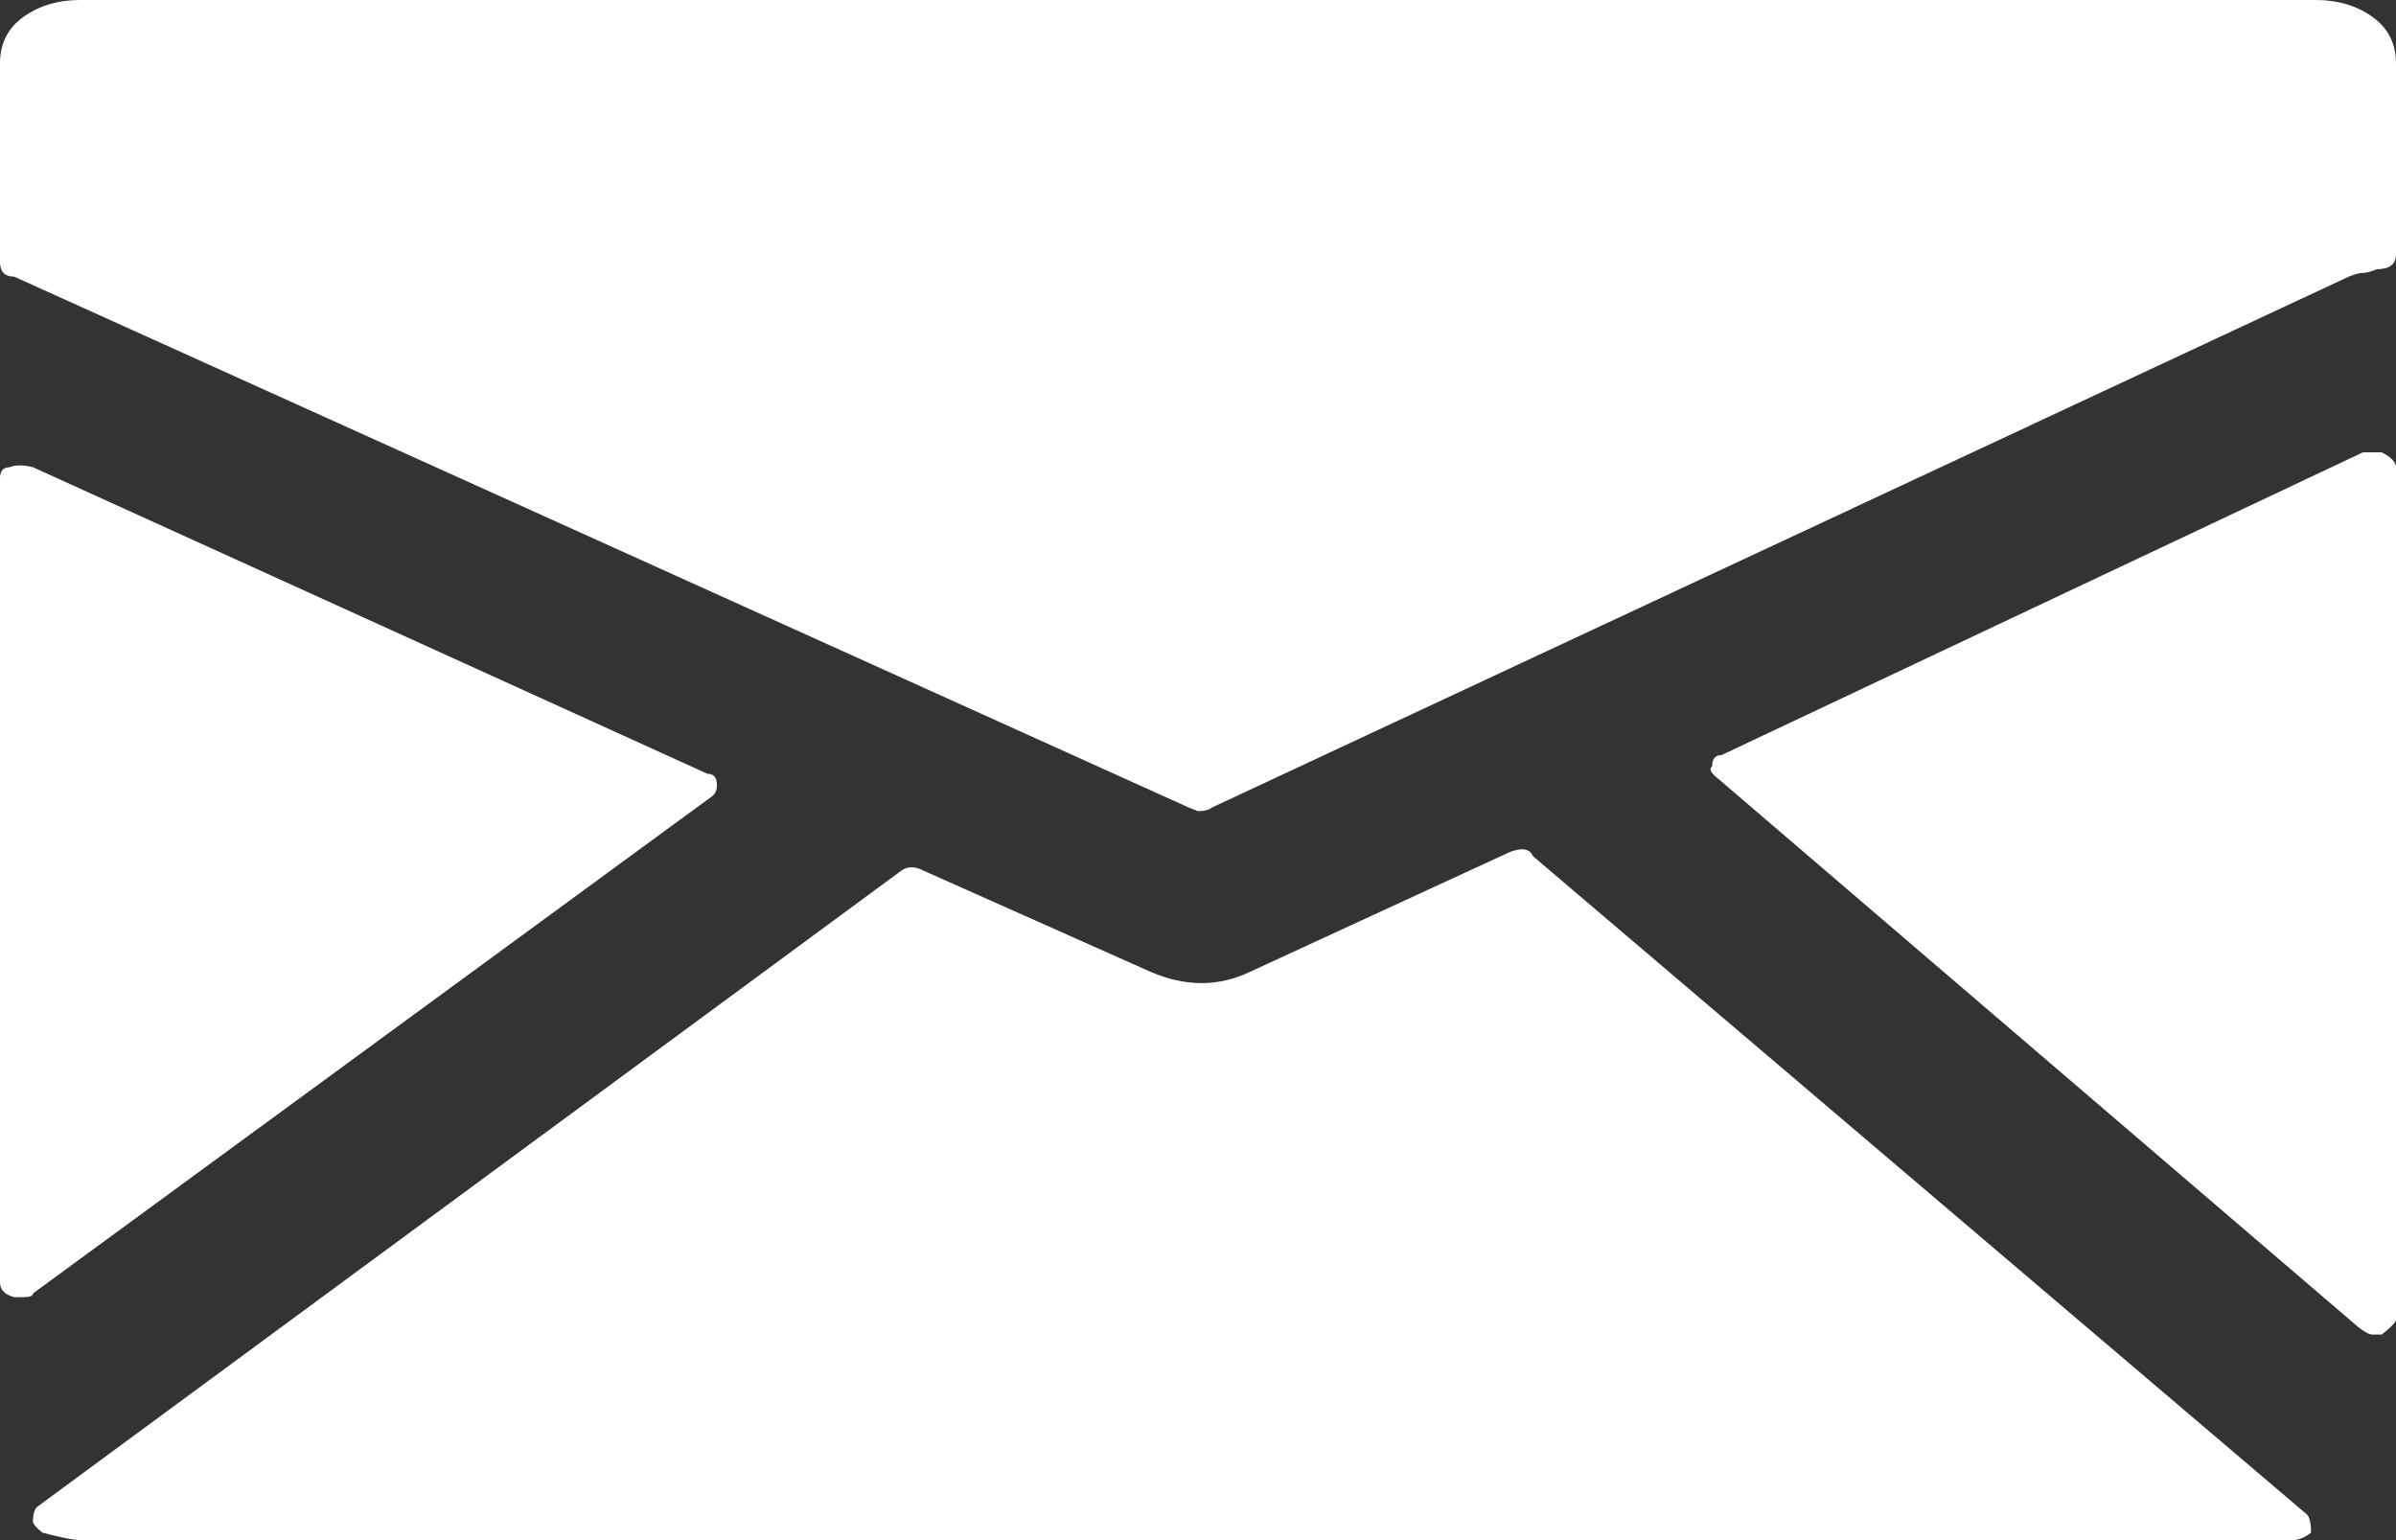 <svg xmlns="http://www.w3.org/2000/svg" width="56px" height="36px" viewBox="0 0 56 36">
<rect x="0" y="0" width="56" height="36" fill="#333333" stroke="none"/>
<path fill-rule="evenodd"  fill="rgb(255, 255, 255)"
 d="M54.125,0.000 L1.874,0.000 C1.359,0.000 0.918,0.131 0.551,0.393 C0.183,0.655 -0.001,1.020 -0.001,1.486 L-0.001,6.117 C-0.001,6.350 0.110,6.466 0.330,6.466 L27.778,18.873 L28.000,18.961 C28.146,18.961 28.257,18.932 28.331,18.873 L54.897,6.466 C55.044,6.408 55.155,6.379 55.228,6.379 C55.301,6.379 55.412,6.350 55.558,6.292 C55.852,6.292 56.000,6.175 56.000,5.942 L56.000,1.486 C56.000,1.020 55.815,0.655 55.448,0.393 C55.080,0.131 54.639,0.000 54.125,0.000 L54.125,0.000 ZM16.645,18.611 C16.719,18.553 16.756,18.466 16.756,18.349 C16.756,18.174 16.682,18.087 16.535,18.087 L0.772,10.922 C0.551,10.864 0.367,10.864 0.220,10.922 C0.073,10.922 -0.001,11.010 -0.001,11.184 L-0.001,29.970 C-0.001,30.145 0.110,30.262 0.330,30.320 L0.551,30.320 C0.698,30.320 0.772,30.290 0.772,30.232 L16.645,18.611 ZM35.826,20.010 C35.753,19.834 35.568,19.806 35.274,19.922 L29.211,22.718 C28.477,23.067 27.706,23.067 26.896,22.718 L21.605,20.360 C21.385,20.243 21.201,20.243 21.054,20.360 L0.881,35.213 C0.808,35.271 0.771,35.388 0.771,35.563 C0.771,35.620 0.845,35.708 0.992,35.825 C1.432,35.941 1.726,36.000 1.874,36.000 L53.574,36.000 C53.720,36.000 53.868,35.941 54.014,35.825 C54.014,35.591 53.978,35.446 53.904,35.388 L35.826,20.010 ZM55.668,10.573 L55.228,10.573 L40.236,17.650 C40.090,17.650 40.016,17.738 40.016,17.912 C39.942,17.971 39.979,18.058 40.125,18.174 L55.117,31.019 C55.264,31.135 55.375,31.194 55.448,31.194 L55.668,31.194 C55.889,31.019 56.000,30.903 56.000,30.844 L56.000,10.923 C55.999,10.806 55.889,10.689 55.668,10.573 L55.668,10.573 Z"/>
</svg>